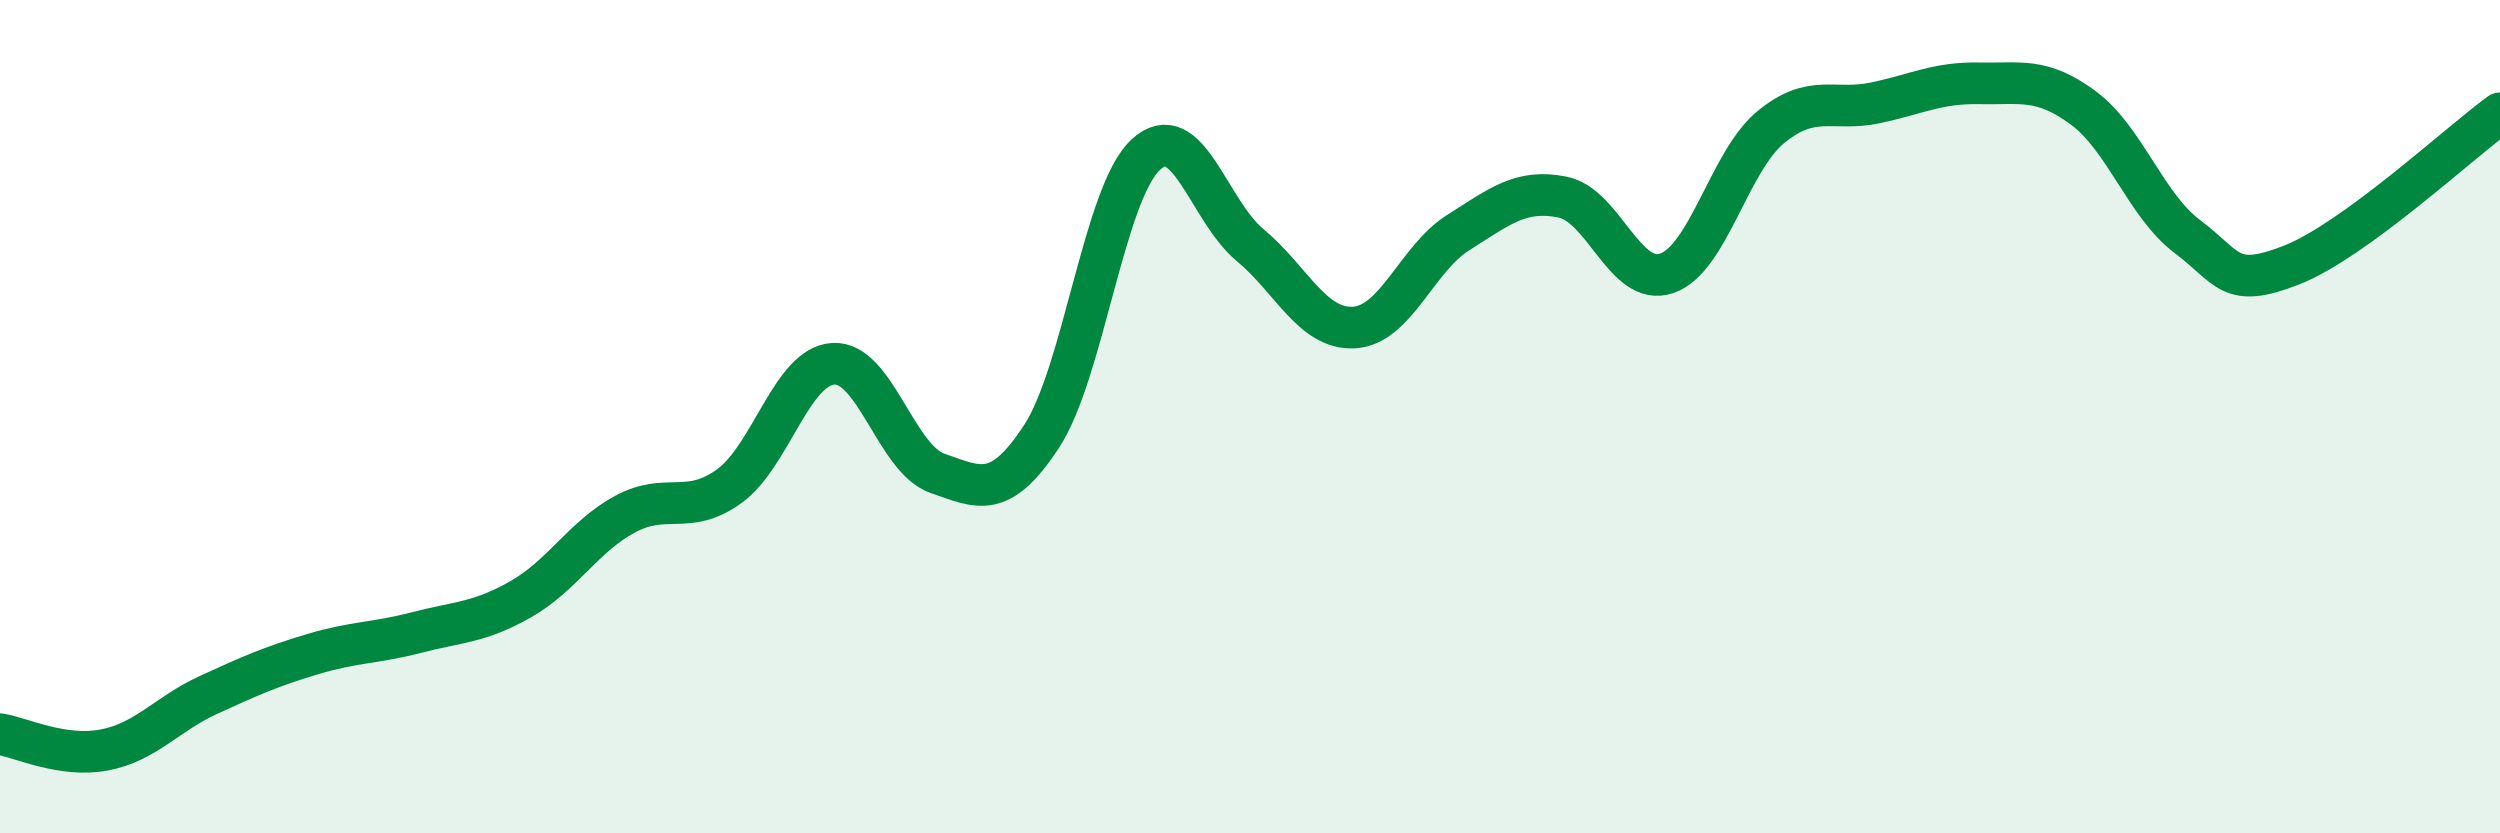 
    <svg width="60" height="20" viewBox="0 0 60 20" xmlns="http://www.w3.org/2000/svg">
      <path
        d="M 0,17.62 C 0.5,17.7 1.5,18.19 2.5,18 C 3.5,17.81 4,17.14 5,16.68 C 6,16.22 6.5,16 7.5,15.7 C 8.5,15.4 9,15.44 10,15.18 C 11,14.92 11.5,14.95 12.5,14.38 C 13.5,13.81 14,12.88 15,12.34 C 16,11.8 16.5,12.39 17.5,11.67 C 18.5,10.95 19,8.79 20,8.73 C 21,8.67 21.5,11.01 22.5,11.36 C 23.5,11.71 24,12 25,10.47 C 26,8.94 26.5,4.63 27.5,3.71 C 28.5,2.79 29,5.05 30,5.88 C 31,6.71 31.5,7.92 32.5,7.86 C 33.5,7.8 34,6.21 35,5.58 C 36,4.95 36.5,4.53 37.5,4.73 C 38.5,4.93 39,6.9 40,6.56 C 41,6.22 41.5,3.87 42.5,3.05 C 43.5,2.23 44,2.68 45,2.47 C 46,2.26 46.5,1.98 47.5,2 C 48.5,2.02 49,1.85 50,2.59 C 51,3.33 51.5,4.93 52.5,5.68 C 53.5,6.43 53.5,6.95 55,6.36 C 56.5,5.77 59,3.45 60,2.72L60 20L0 20Z"
        fill="#008740"
        opacity="0.1"
        stroke-linecap="round"
        stroke-linejoin="round"
      />
      <path
        d="M 0,17.62 C 0.5,17.7 1.5,18.19 2.5,18 C 3.5,17.81 4,17.14 5,16.68 C 6,16.22 6.5,16 7.5,15.7 C 8.5,15.4 9,15.44 10,15.18 C 11,14.92 11.5,14.95 12.5,14.38 C 13.5,13.81 14,12.88 15,12.34 C 16,11.8 16.5,12.39 17.5,11.67 C 18.5,10.95 19,8.79 20,8.73 C 21,8.67 21.5,11.01 22.5,11.36 C 23.5,11.71 24,12 25,10.47 C 26,8.94 26.5,4.63 27.5,3.71 C 28.5,2.79 29,5.05 30,5.88 C 31,6.71 31.5,7.92 32.5,7.86 C 33.5,7.8 34,6.21 35,5.58 C 36,4.95 36.5,4.53 37.5,4.73 C 38.5,4.93 39,6.9 40,6.56 C 41,6.22 41.5,3.87 42.5,3.05 C 43.5,2.23 44,2.68 45,2.47 C 46,2.26 46.5,1.98 47.5,2 C 48.5,2.02 49,1.85 50,2.59 C 51,3.33 51.5,4.93 52.5,5.68 C 53.5,6.43 53.5,6.95 55,6.36 C 56.5,5.77 59,3.45 60,2.72"
        stroke="#008740"
        stroke-width="1"
        fill="none"
        stroke-linecap="round"
        stroke-linejoin="round"
      />
    </svg>
  